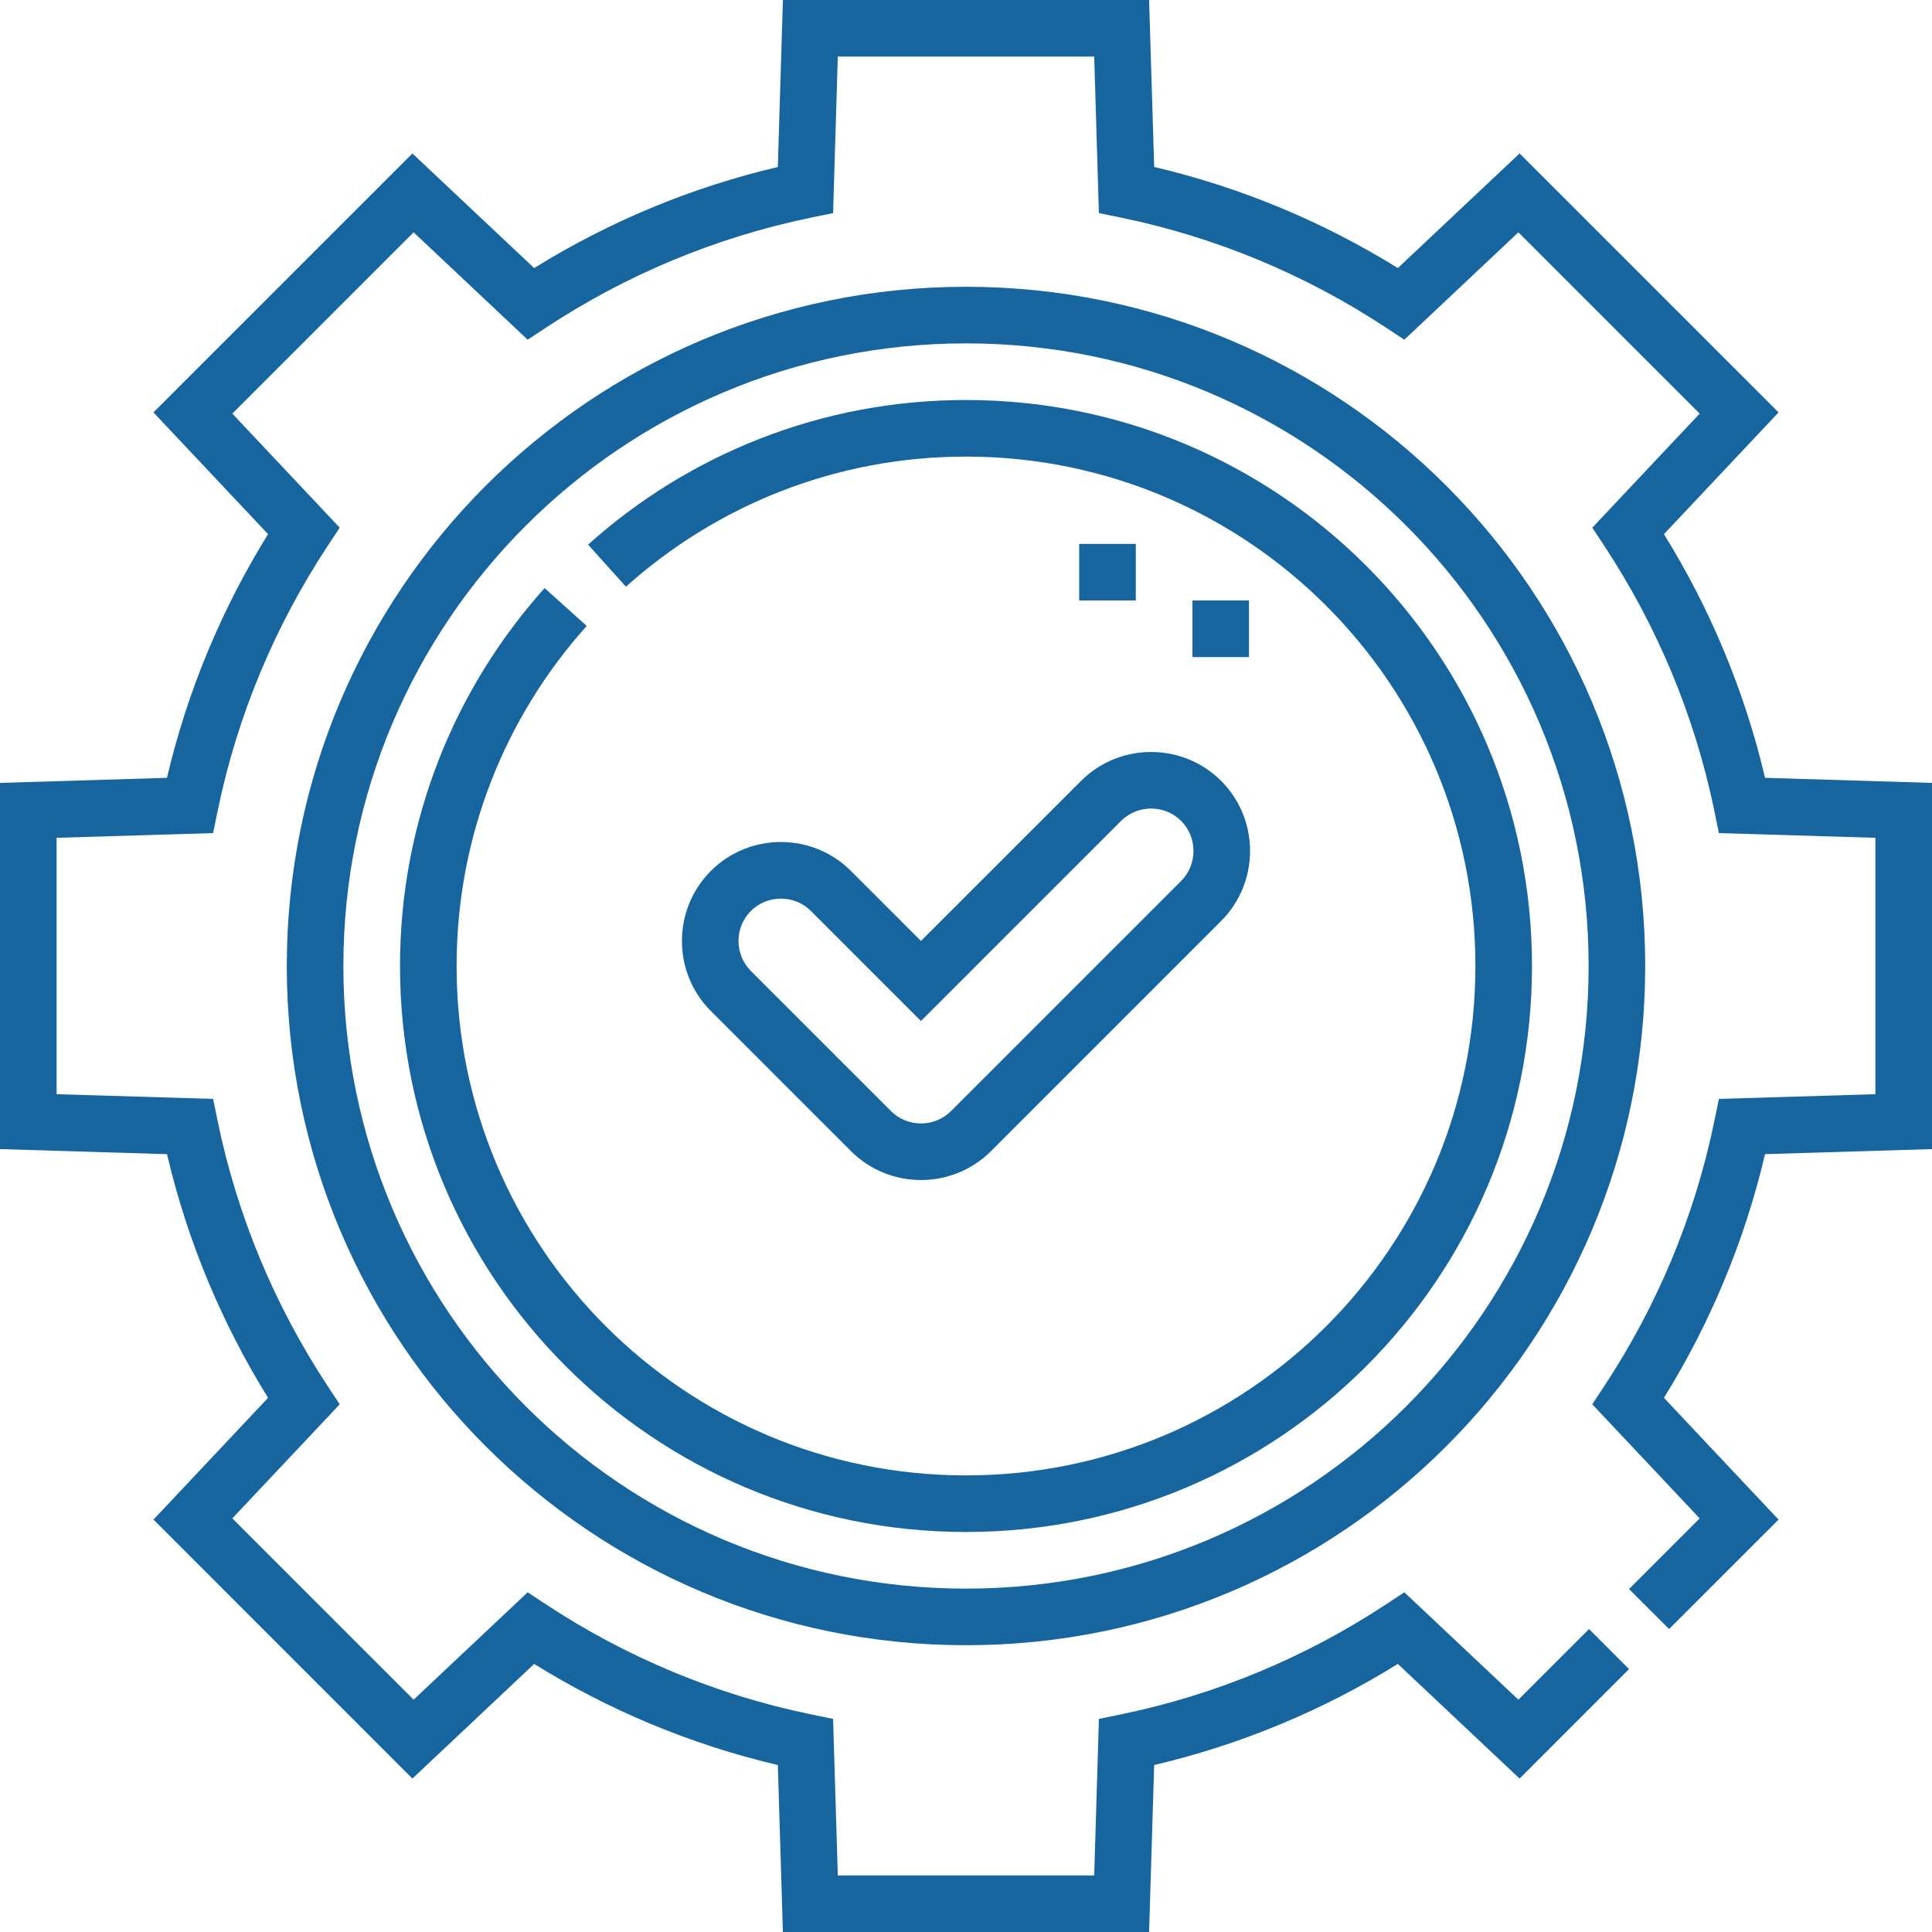 <?xml version="1.0" encoding="UTF-8"?> <svg xmlns="http://www.w3.org/2000/svg" width="48" height="48" viewBox="0 0 48 48" fill="none"><g clip-path="url(#clip0_22_1113)"><path fill-rule="evenodd" clip-rule="evenodd" d="M24 8.531C15.457 8.531 8.531 15.457 8.531 24C8.531 32.543 15.457 39.469 24 39.469C32.543 39.469 39.469 32.543 39.469 24C39.469 15.457 32.543 8.531 24 8.531ZM7.125 24C7.125 14.68 14.68 7.125 24 7.125C33.32 7.125 40.875 14.68 40.875 24C40.875 33.32 33.32 40.875 24 40.875C14.68 40.875 7.125 33.32 7.125 24ZM14.611 13.531C17.1 11.297 20.392 9.938 24 9.938C31.767 9.938 38.062 16.233 38.062 24C38.062 31.767 31.767 38.062 24 38.062C16.233 38.062 9.938 31.767 9.938 24C9.938 20.392 11.297 17.1 13.531 14.611L14.577 15.551C12.566 17.792 11.344 20.752 11.344 24C11.344 30.991 17.009 36.656 24 36.656C30.991 36.656 36.656 30.991 36.656 24C36.656 17.009 30.991 11.344 24 11.344C20.752 11.344 17.792 12.566 15.551 14.577L14.611 13.531Z" fill="#16659E"></path><path fill-rule="evenodd" clip-rule="evenodd" d="M19.451 0H28.549L28.675 4.148C30.848 4.659 32.886 5.517 34.729 6.66L37.754 3.812L44.188 10.246L41.34 13.271C42.483 15.114 43.341 17.152 43.852 19.325L48 19.451V28.549L43.852 28.674C43.341 30.848 42.483 32.886 41.34 34.729L44.188 37.754L41.468 40.473L40.473 39.479L42.228 37.724L39.56 34.89L39.865 34.425C41.162 32.456 42.103 30.233 42.594 27.846L42.706 27.302L46.594 27.185V20.815L42.706 20.698L42.594 20.153C42.102 17.767 41.162 15.543 39.866 13.574L39.56 13.11L42.228 10.276L37.724 5.772L34.89 8.44L34.426 8.134C32.456 6.838 30.233 5.897 27.847 5.406L27.302 5.294L27.185 1.406H20.815L20.698 5.294L20.153 5.406C17.767 5.898 15.543 6.838 13.574 8.134L13.11 8.44L10.276 5.772L5.772 10.276L8.44 13.11L8.134 13.574C6.838 15.543 5.897 17.767 5.406 20.154L5.294 20.698L1.406 20.815V27.185L5.294 27.302L5.406 27.847C5.898 30.233 6.838 32.457 8.134 34.426L8.44 34.89L5.772 37.724L10.276 42.228L13.11 39.56L13.574 39.866C15.543 41.162 17.767 42.103 20.154 42.594L20.698 42.706L20.815 46.594H27.185L27.302 42.706L27.846 42.594C30.233 42.102 32.457 41.162 34.425 39.866L34.89 39.56L37.724 42.228L39.479 40.473L40.473 41.468L37.754 44.188L34.729 41.34C32.886 42.483 30.848 43.341 28.675 43.852L28.549 48H19.451L19.325 43.852C17.152 43.342 15.114 42.483 13.271 41.34L10.246 44.188L3.813 37.754L6.66 34.729C5.517 32.886 4.659 30.848 4.149 28.675L0 28.549V19.451L4.148 19.325C4.659 17.152 5.517 15.114 6.66 13.271L3.812 10.246L10.246 3.813L13.271 6.66C15.114 5.517 17.152 4.659 19.325 4.149L19.451 0Z" fill="#16659E"></path><path fill-rule="evenodd" clip-rule="evenodd" d="M29.345 20.395C28.936 19.986 28.262 19.986 27.853 20.395L22.881 25.367L20.147 22.633C19.738 22.224 19.064 22.224 18.655 22.633C18.246 23.042 18.246 23.715 18.655 24.124L22.136 27.605C22.545 28.014 23.218 28.014 23.627 27.605C23.627 27.605 23.627 27.605 23.627 27.605L29.345 21.887C29.754 21.478 29.754 20.805 29.345 20.395ZM26.859 19.401C27.817 18.443 29.381 18.443 30.339 19.401C31.297 20.359 31.297 21.923 30.339 22.881L24.622 28.599C23.663 29.557 22.099 29.557 21.141 28.599L17.661 25.119C16.703 24.16 16.703 22.596 17.661 21.638C18.619 20.68 20.183 20.68 21.141 21.638L22.881 23.378L26.859 19.401Z" fill="#16659E"></path><path fill-rule="evenodd" clip-rule="evenodd" d="M28.219 13.513V14.919H26.812V13.513H28.219ZM31.031 14.919V16.325H29.625V14.919H31.031Z" fill="#16659E"></path></g><defs><clipPath id="clip0_22_1113"><rect width="48" height="48" fill="white"></rect></clipPath></defs></svg> 